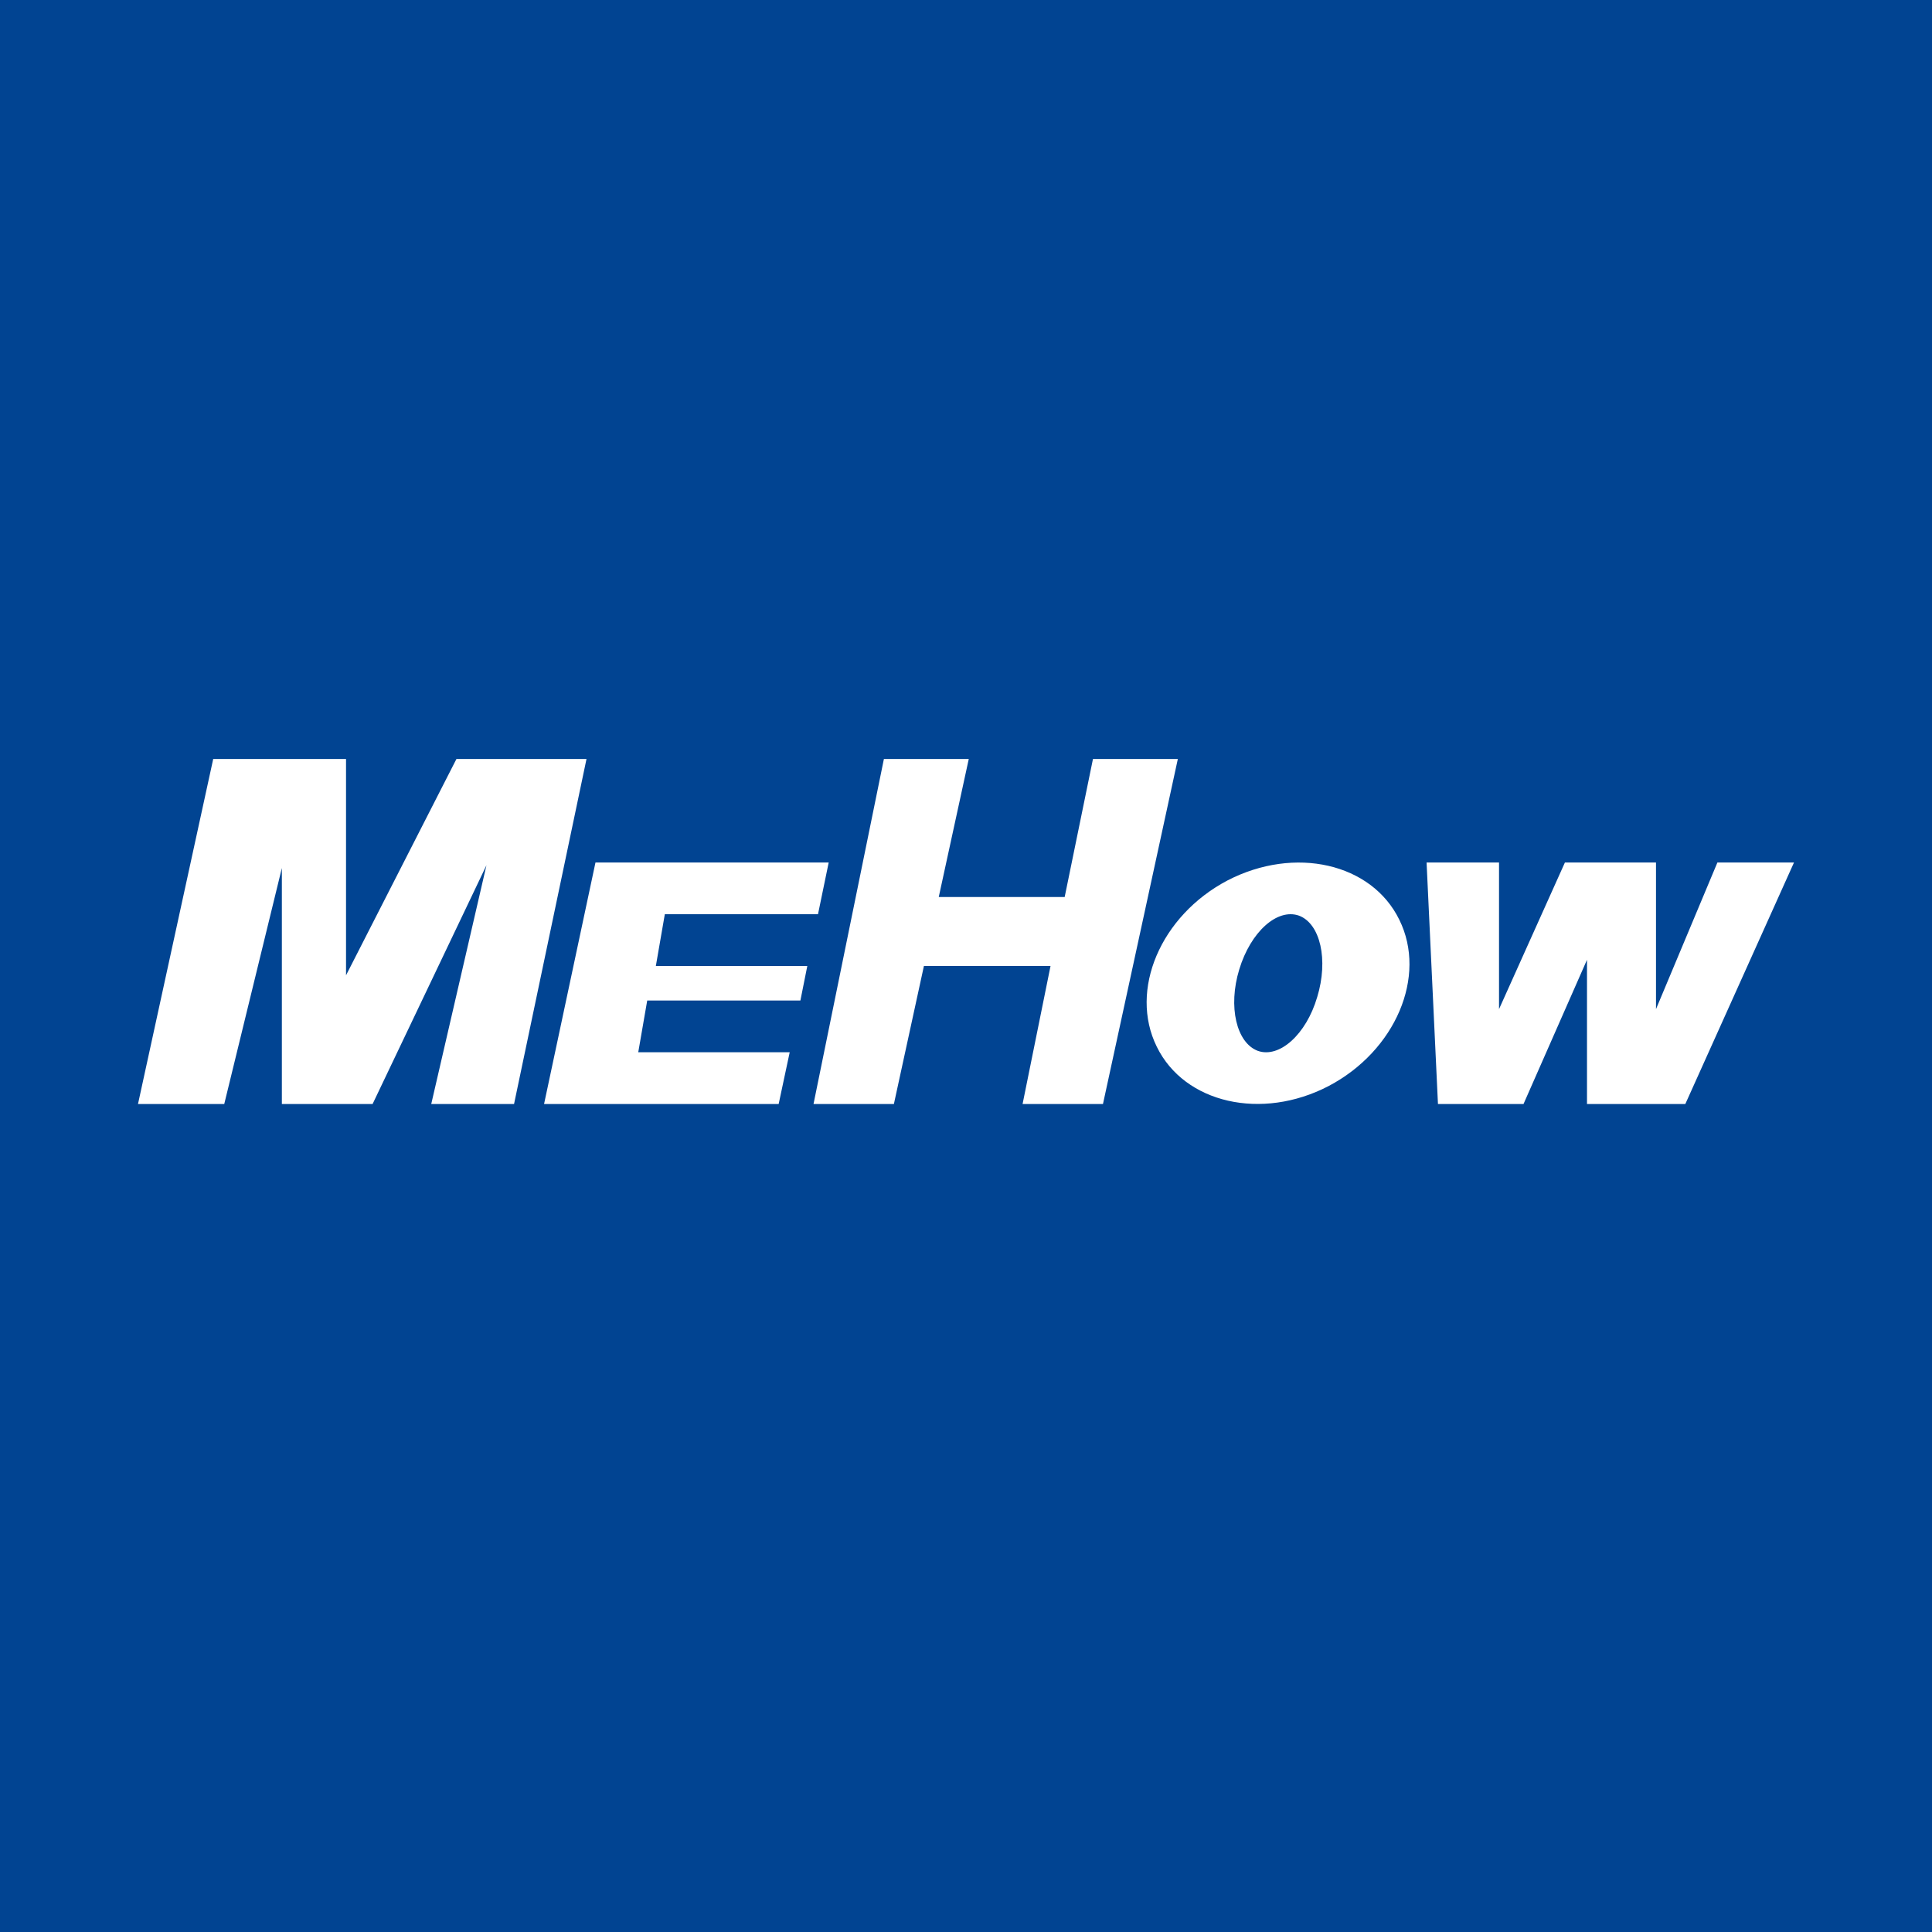 <svg width="56" height="56" viewBox="0 0 56 56" xmlns="http://www.w3.org/2000/svg"><path fill="#014492" d="M0 0h56v56H0z"/><path fill-rule="evenodd" d="M6.5 32H4l2.18-10h3.85v6.27l3.2-6.27H17l-2.1 10H12.5l1.6-6.92L10.8 32H8.17v-6.84L6.5 32Zm9.27 0h6.8l.32-1.5H18.5l.26-1.5h4.44l.2-1h-4.39l.26-1.5h4.44l.31-1.5h-6.76l-1.49 7Zm7.81 0h2.33l.87-4h3.67l-.81 4h2.33l2.17-10h-2.46l-.82 4h-3.65l.87-4h-2.46l-2.04 10Zm14.93-.52c1.94-1.02 2.86-3.18 2.05-4.82-.8-1.64-3.03-2.15-4.98-1.14-1.94 1.02-2.86 3.18-2.05 4.82.8 1.64 3.04 2.15 4.98 1.14Zm-.33-2.58c.33-1.08.09-2.13-.53-2.36-.63-.22-1.4.47-1.73 1.56-.33 1.08-.08 2.13.54 2.36.62.22 1.4-.47 1.72-1.56Zm3.17-3.9h2.1v4.25L45.36 25H48v4.25L49.78 25H52l-3.15 7H46v-4.18L44.16 32h-2.48l-.33-7Z" fill="#fff"/></svg>